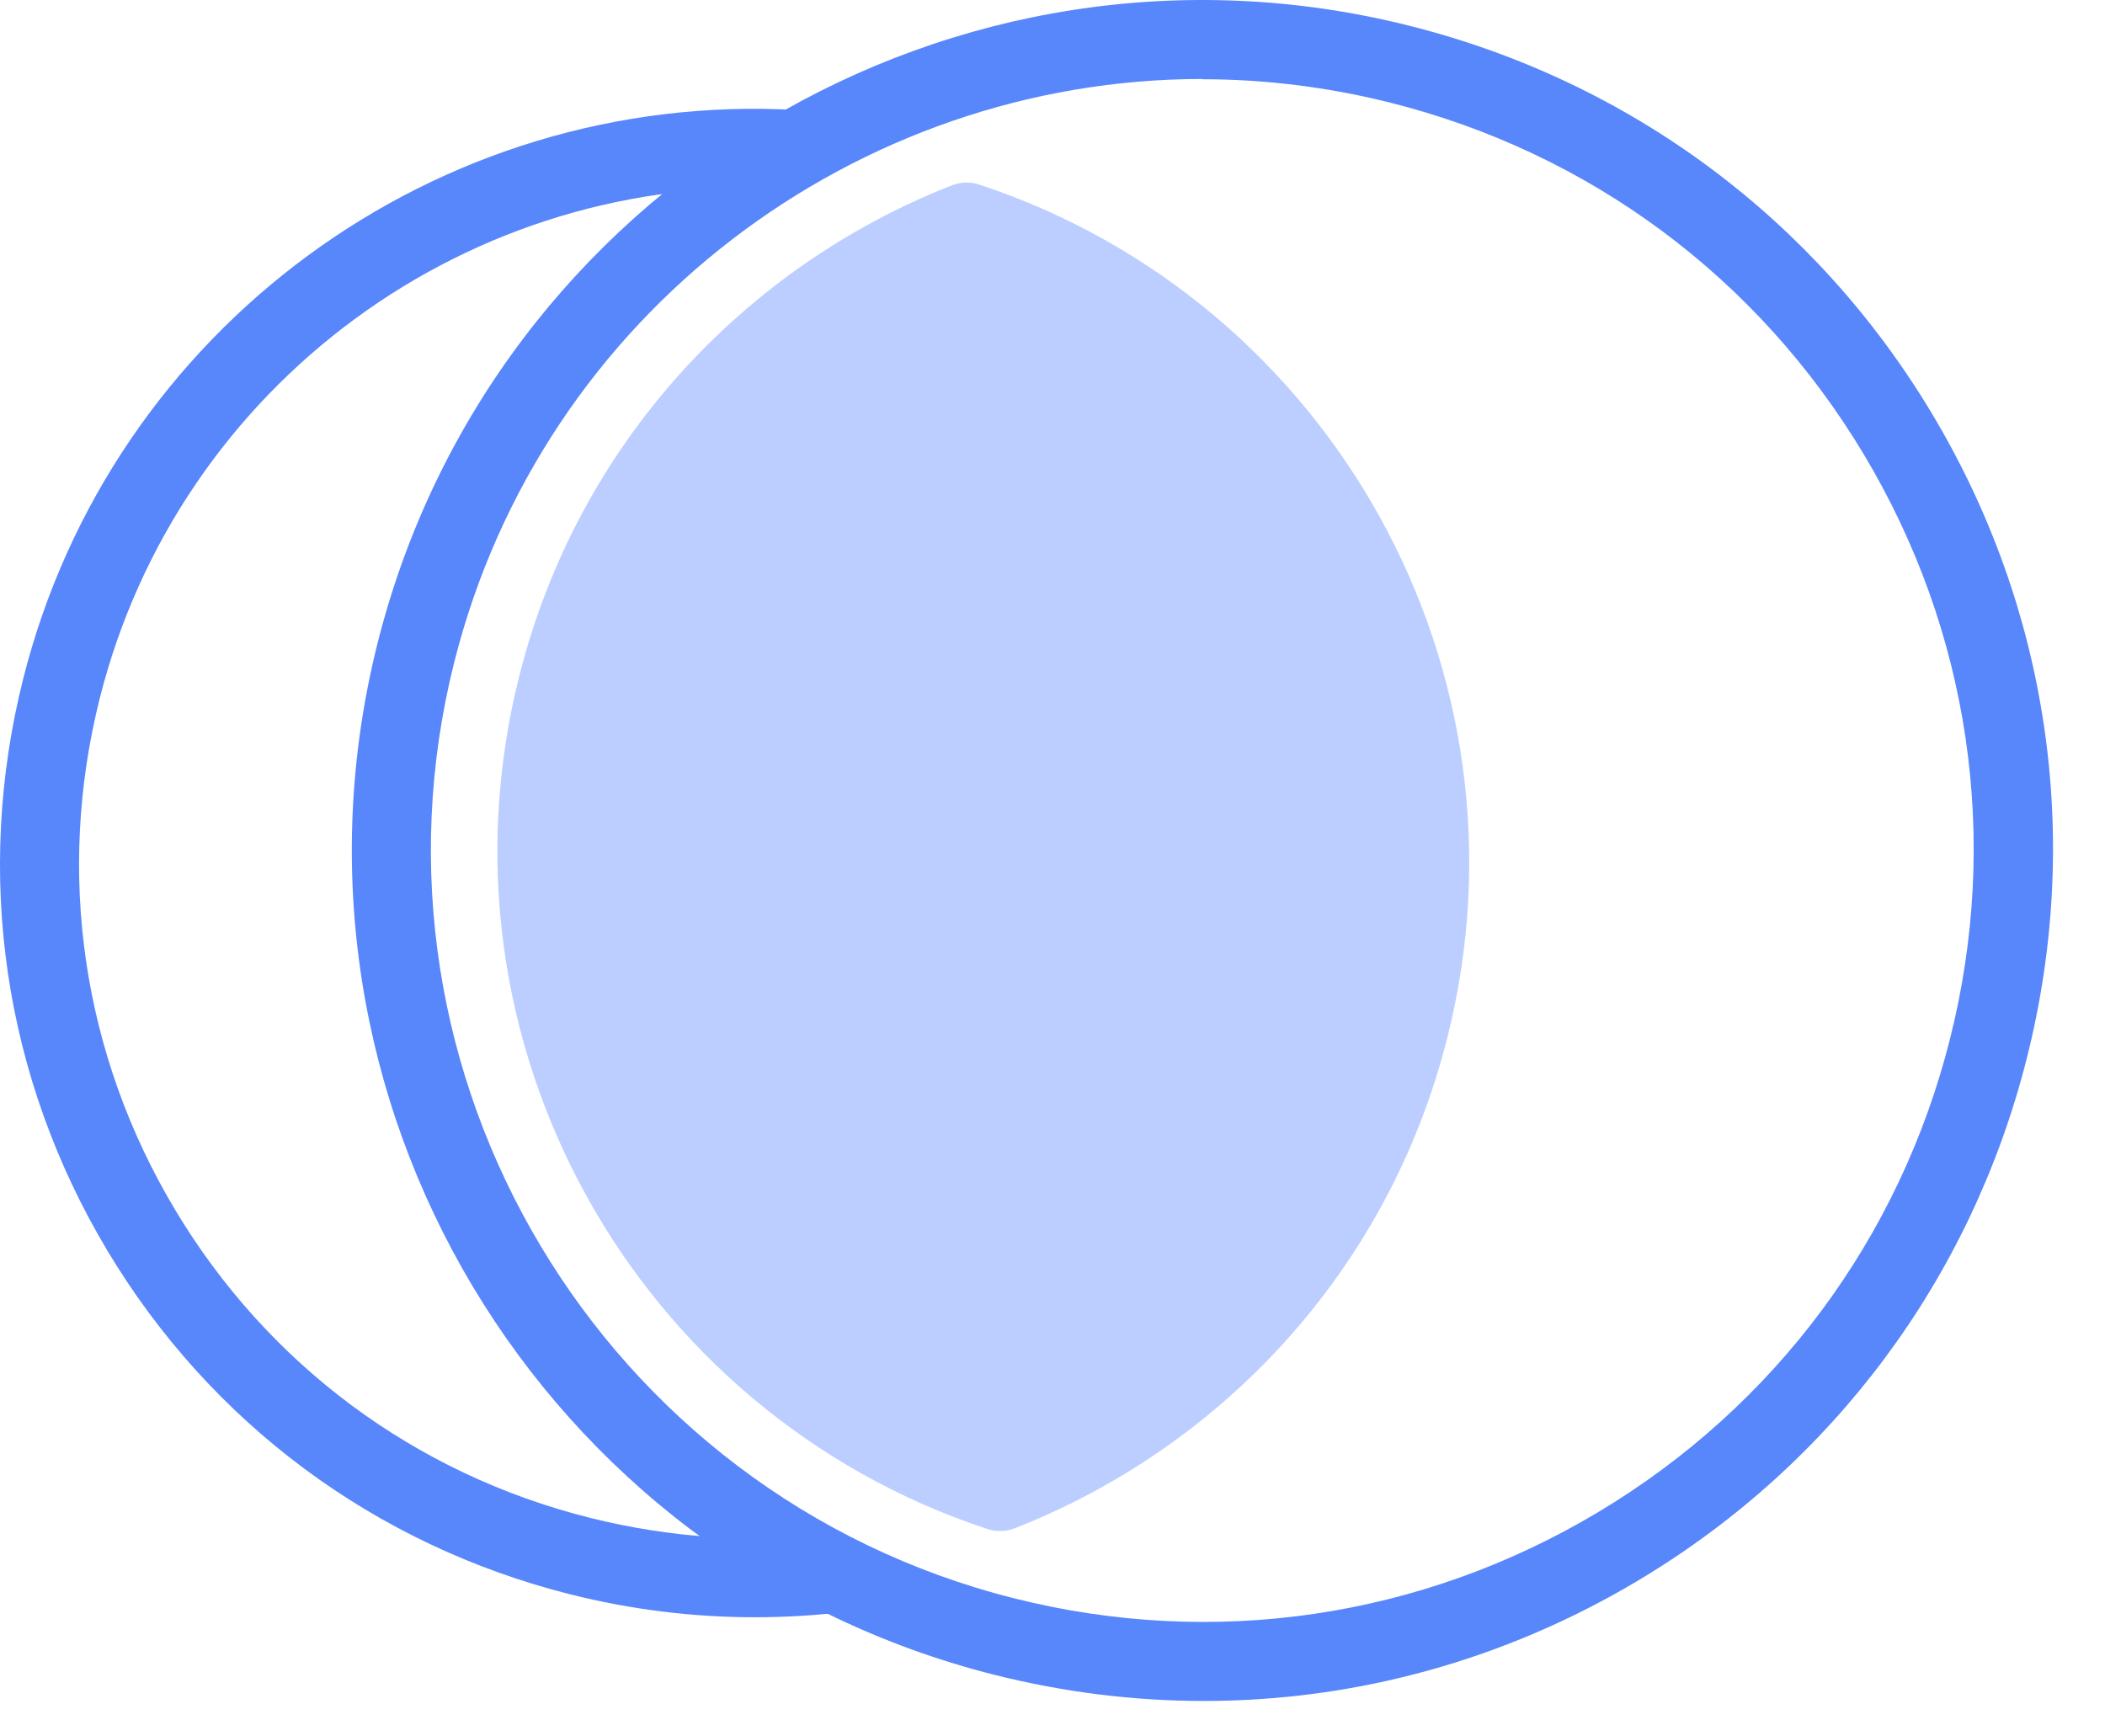<?xml version="1.0" encoding="UTF-8"?> <svg xmlns="http://www.w3.org/2000/svg" width="40" height="33" viewBox="0 0 40 33" fill="none"><path d="M14.337 30.735C13.162 30.735 11.992 30.59 10.837 30.3C7.126 29.365 4.001 27.045 2.035 23.759C0.07 20.469 -0.495 16.618 0.44 12.903C2.116 6.242 8.306 1.701 15.148 2.091L15.062 3.591C8.932 3.236 3.396 7.307 1.895 13.273C1.06 16.598 1.565 20.044 3.326 22.989C5.086 25.93 7.881 28.01 11.207 28.845C12.762 29.235 14.352 29.335 15.933 29.135L16.118 30.625C15.527 30.7 14.932 30.735 14.342 30.735H14.337Z" fill="#5886FB"></path><path d="M22.874 32.326C21.549 32.326 20.218 32.161 18.903 31.831C10.262 29.655 5.001 20.859 7.176 12.218C9.352 3.576 18.148 -1.685 26.789 0.491C30.975 1.546 34.5 4.166 36.716 7.867C38.931 11.572 39.571 15.918 38.516 20.104C37.461 24.289 34.84 27.815 31.14 30.03C28.6 31.55 25.759 32.326 22.879 32.326H22.874ZM22.849 1.501C16.293 1.501 10.307 5.942 8.632 12.583C6.661 20.419 11.432 28.4 19.268 30.375C23.064 31.331 27.004 30.75 30.365 28.74C33.725 26.73 36.101 23.534 37.056 19.739C38.011 15.943 37.431 12.002 35.421 8.642C33.41 5.282 30.215 2.906 26.419 1.951C25.224 1.651 24.024 1.506 22.844 1.506L22.849 1.501Z" fill="#5886FB"></path><path d="M27.504 19.714C29.254 12.768 25.309 5.727 18.618 3.511C18.443 3.451 18.253 3.456 18.078 3.526C14.137 5.077 10.977 8.437 9.866 12.853C8.116 19.799 12.062 26.84 18.753 29.055C18.928 29.115 19.118 29.11 19.293 29.04C23.233 27.49 26.394 24.129 27.504 19.714Z" fill="#BBCEFF"></path></svg> 